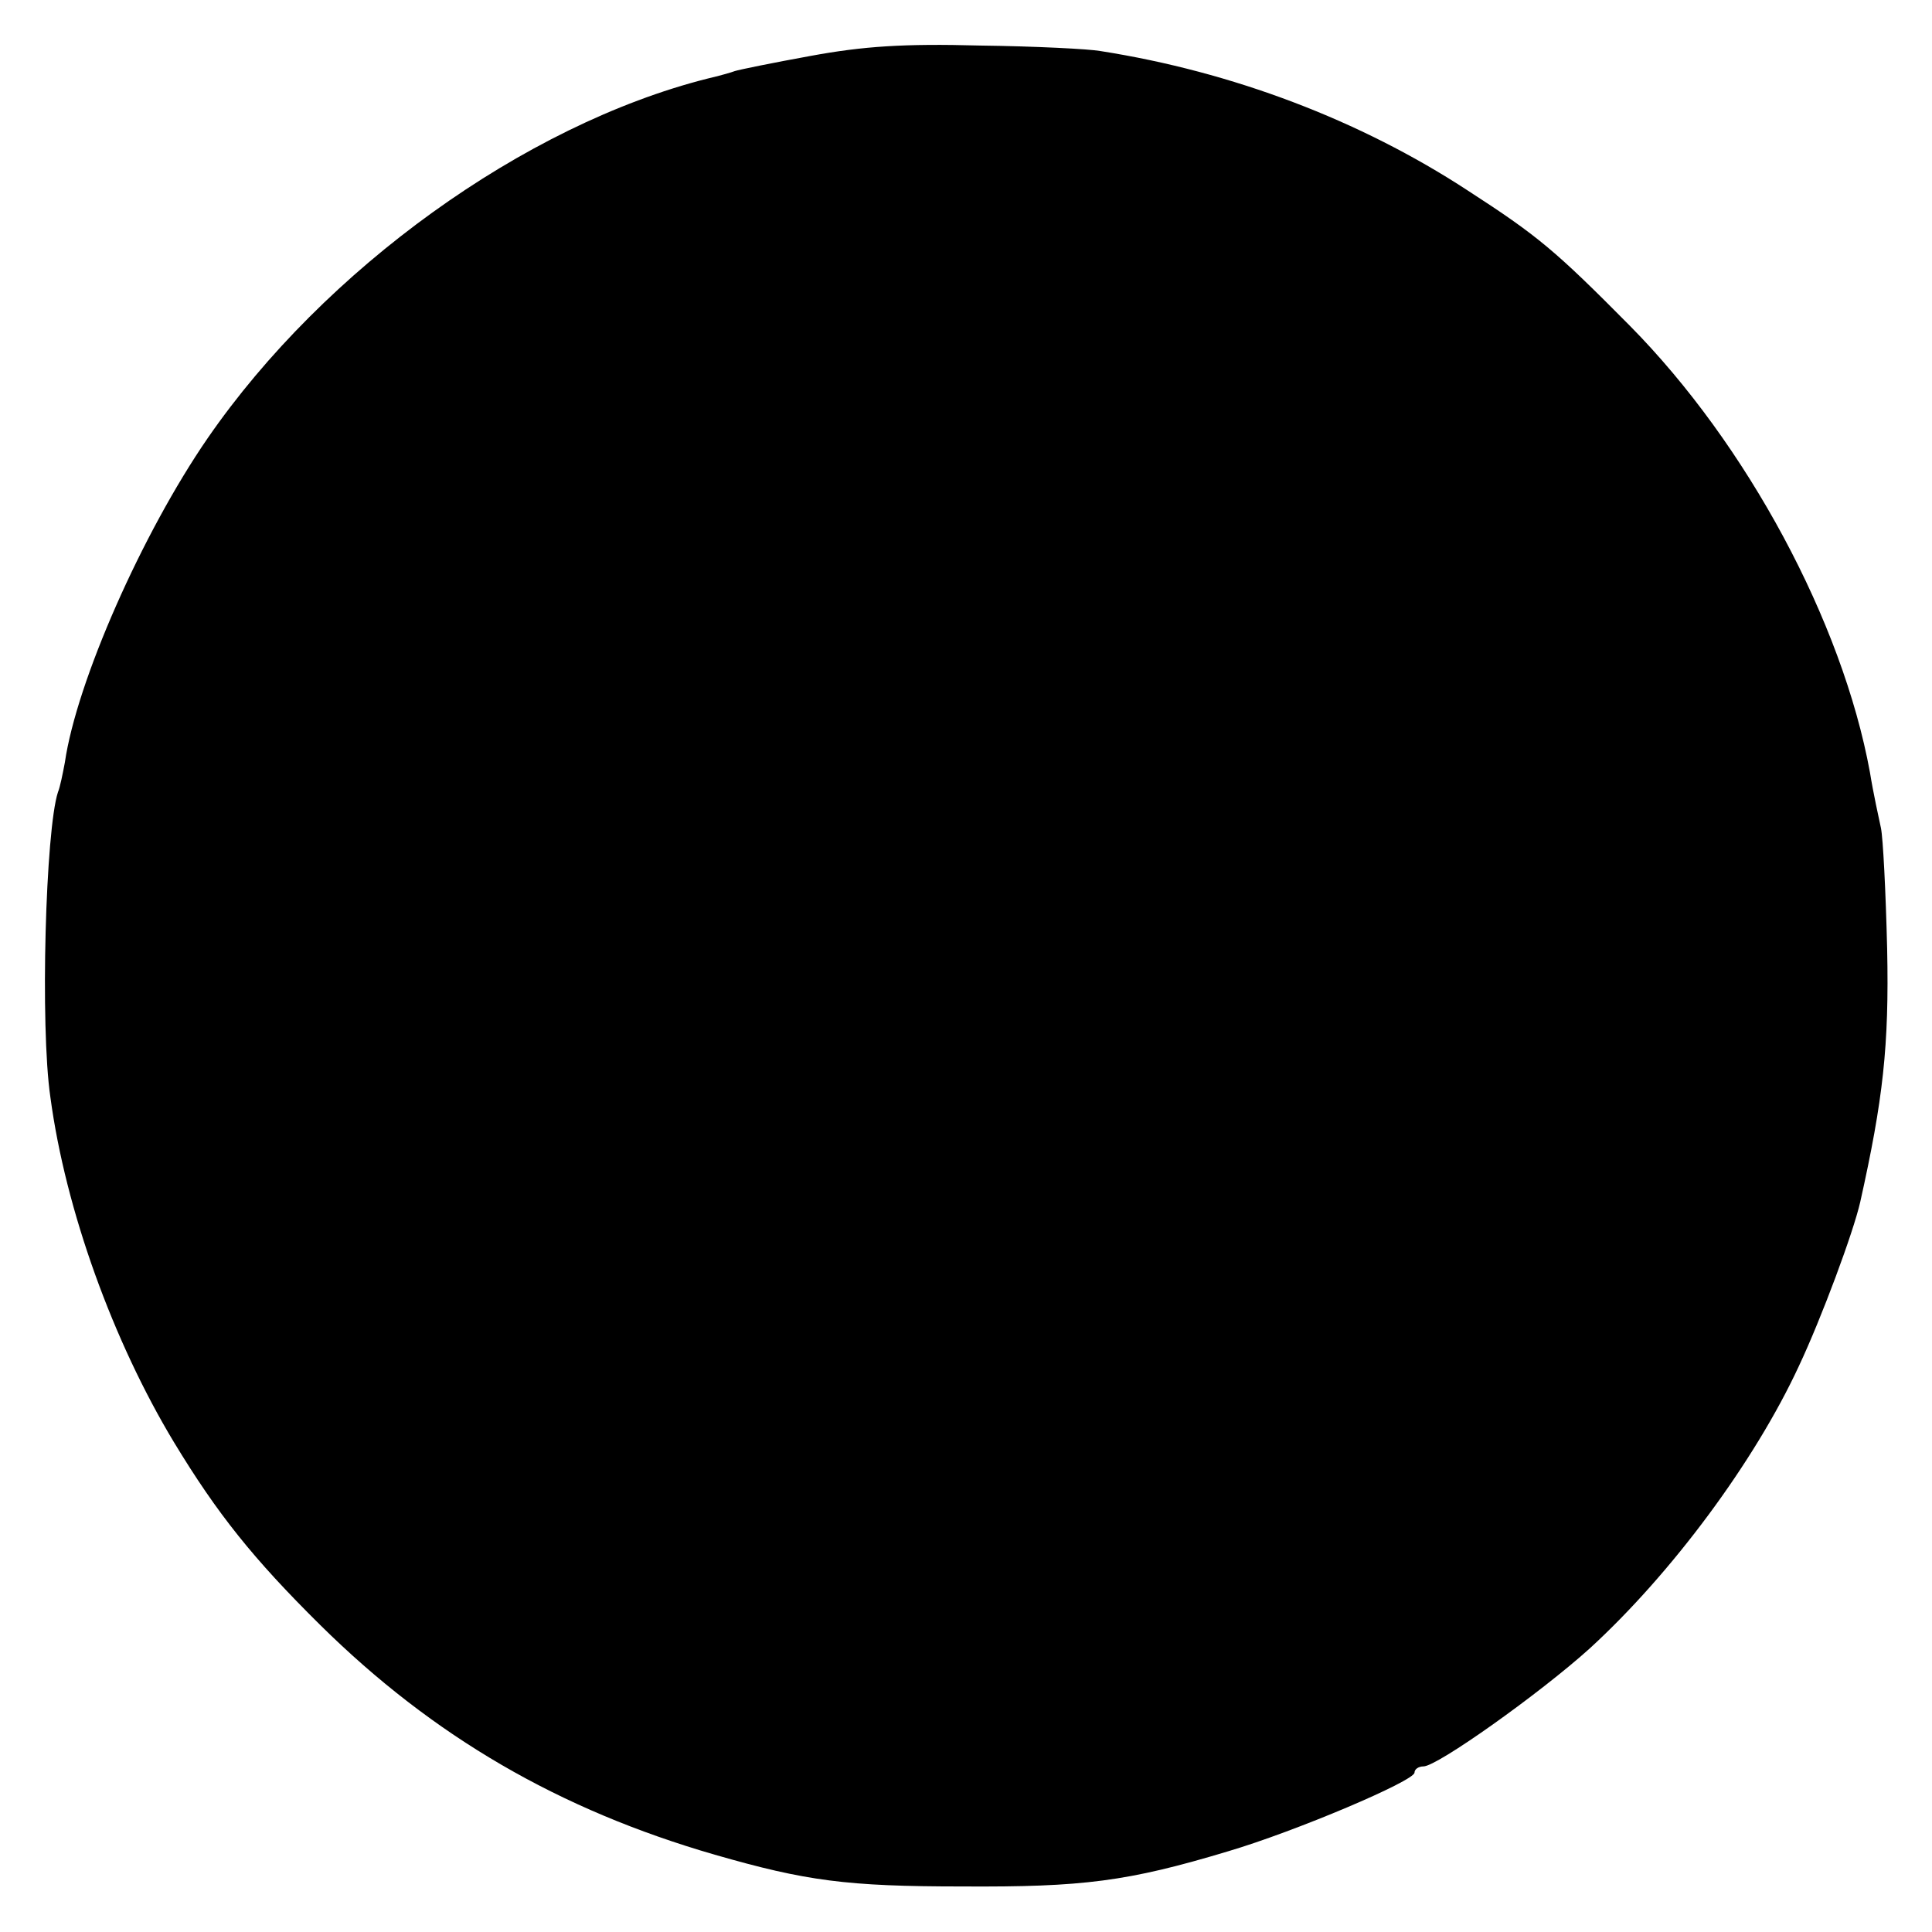 <svg version="1" xmlns="http://www.w3.org/2000/svg" width="373.333" height="373.333" viewBox="0 0 280 280"><path d="M117.5 8.1c-5.5 1-10.4 2-11 2.2-.5.2-2.3.7-4 1.1C76 18.1 47 39 30.1 63.5c-9.5 13.8-19 35.3-20.7 47-.3 1.6-.7 3.6-1 4.3-1.8 5.5-2.6 33.9-1.1 44.2 2.2 16.4 9.1 35.4 17.9 50 6.3 10.4 11.5 16.9 21.2 26.5 16.4 16.2 34.7 26.8 57.2 33.3 13.2 3.8 19.1 4.6 35.9 4.6 17.4.1 23.9-.7 38.5-5.1 9.8-2.9 27-10.2 27-11.4 0-.5.6-.9 1.3-.9 2 0 16.9-10.6 24.1-17.1 11.9-10.9 23.9-27.1 30.3-40.9 3.3-7 7.9-19.4 8.9-23.8 3.3-14.8 4.2-22.6 3.9-36.7-.2-8.3-.6-16.1-.9-17.5-.3-1.4-1.1-5-1.6-8.1-4-21.8-17.8-47.5-34.8-64.7-10.8-10.9-13.3-13-23.5-19.6-15.6-10.2-34.1-17.2-53.2-20.2-1.6-.3-9.5-.7-17.5-.8-11-.3-16.9.1-24.5 1.5z"/></svg>